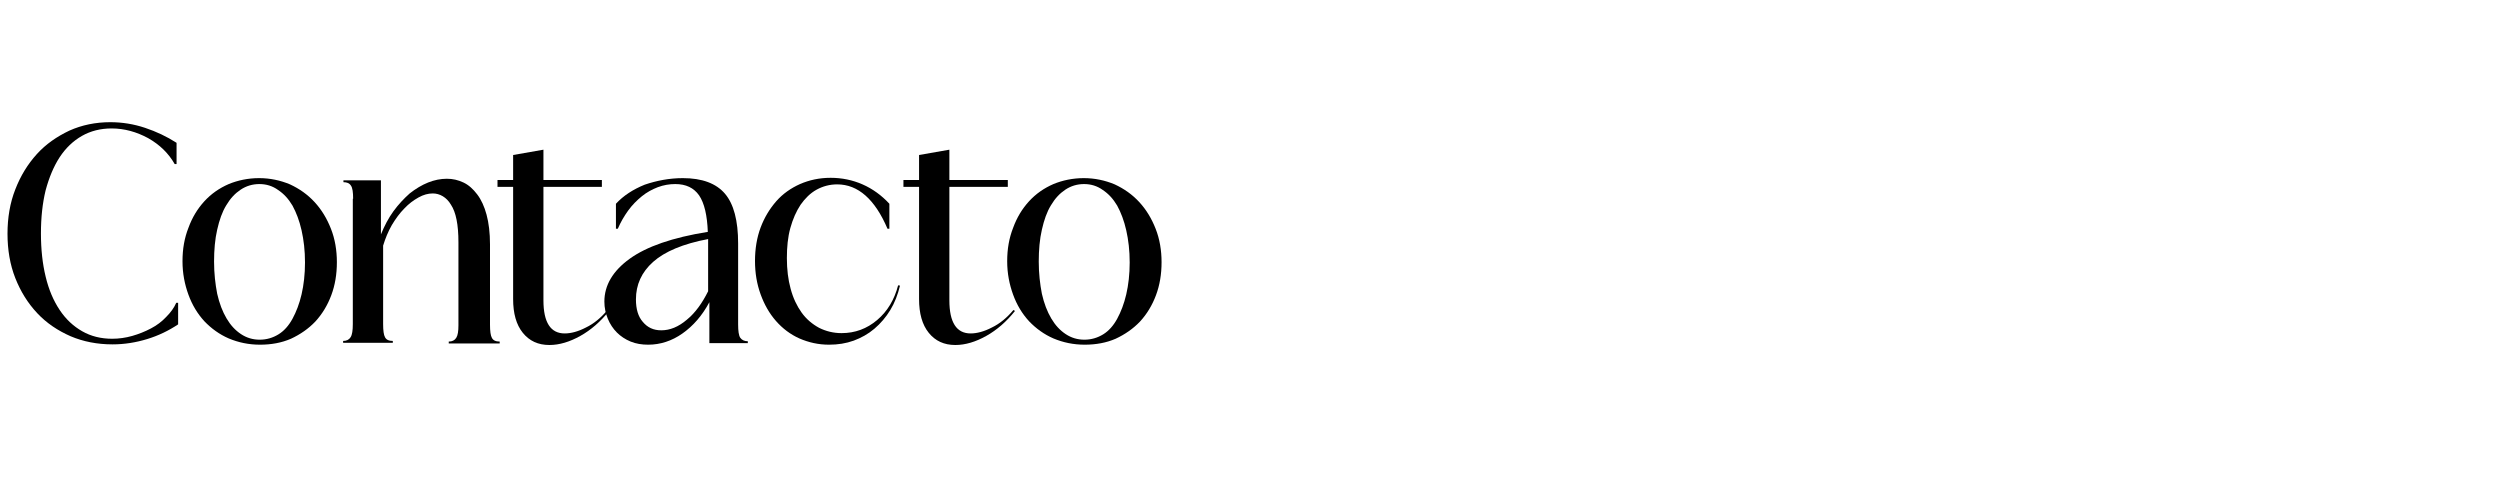 <?xml version="1.0" encoding="utf-8"?>
<!-- Generator: Adobe Illustrator 21.1.0, SVG Export Plug-In . SVG Version: 6.00 Build 0)  -->
<svg version="1.1" id="Layer_1" xmlns="http://www.w3.org/2000/svg" xmlns:xlink="http://www.w3.org/1999/xlink" x="0px" y="0px"
	 viewBox="0 0 800 160" style="enable-background:new 0 0 800 160;" xml:space="preserve">
<path d="M35.7,41.1c-3.5,0-6.7,0.8-9.5,2.4c-2.8,1.6-5.2,3.9-7.1,6.8c-1.9,2.9-3.4,6.5-4.5,10.6c-1,4.1-1.5,8.7-1.5,13.8
	s0.5,9.7,1.5,13.8c1,4.2,2.5,7.7,4.5,10.7s4.4,5.2,7.2,6.8c2.8,1.6,6,2.4,9.6,2.4c2.1,0,4.3-0.3,6.4-0.9c2.1-0.6,4.1-1.4,6-2.4
	s3.5-2.2,4.9-3.7c1.4-1.4,2.5-2.9,3.2-4.5H57v6.9c-3,2-6.3,3.6-9.9,4.7c-3.6,1.1-7.3,1.7-11.1,1.7c-4.9,0-9.4-0.9-13.4-2.6
	c-4.1-1.8-7.7-4.2-10.7-7.4c-3-3.2-5.3-6.9-7-11.2c-1.7-4.3-2.5-9.1-2.5-14.2s0.8-9.9,2.5-14.2c1.7-4.4,4-8.1,6.9-11.3
	c2.9-3.2,6.4-5.6,10.4-7.5c4-1.8,8.4-2.7,13.1-2.7c3.8,0,7.5,0.6,11.1,1.8s7,2.8,10.1,4.8v6.8h-0.6c-2-3.5-4.8-6.2-8.5-8.3
	C43.7,42.2,39.8,41.1,35.7,41.1z"/>
<path d="M82.9,57c3.5,0,6.8,0.7,9.9,2c3,1.4,5.6,3.2,7.9,5.7c2.2,2.4,3.9,5.2,5.2,8.5c1.3,3.3,1.9,6.9,1.9,10.7
	c0,3.9-0.6,7.4-1.8,10.6c-1.2,3.2-2.9,6-5.1,8.4c-2.2,2.3-4.8,4.1-7.8,5.5c-3,1.3-6.3,1.9-9.9,1.9s-6.9-0.7-10-2
	c-3-1.3-5.6-3.2-7.8-5.5c-2.2-2.4-3.9-5.2-5.1-8.5c-1.2-3.3-1.9-6.8-1.9-10.7c0-3.9,0.6-7.4,1.9-10.7c1.2-3.3,2.9-6.1,5.1-8.5
	s4.8-4.2,7.8-5.5C76.1,57.7,79.4,57,82.9,57z M83,58.9c-2.2,0-4.2,0.6-6,1.8s-3.3,2.8-4.6,5c-1.3,2.1-2.2,4.7-2.9,7.8
	c-0.7,3-1,6.5-1,10.2c0,3.8,0.4,7.2,1,10.3c0.7,3.1,1.7,5.7,3,7.9c1.3,2.2,2.8,3.8,4.6,5c1.8,1.2,3.8,1.8,6,1.8s4.2-0.6,6-1.7
	s3.3-2.8,4.5-5s2.2-4.8,2.9-7.8c0.7-3,1.1-6.5,1.1-10.2c0-3.8-0.4-7.2-1.1-10.3c-0.7-3.1-1.7-5.7-2.9-7.9c-1.3-2.2-2.8-3.8-4.6-5
	C87.2,59.5,85.2,58.9,83,58.9z"/>
<path d="M113,63.6c0-2.1-0.2-3.5-0.7-4.2c-0.5-0.8-1.3-1.1-2.4-1.1v-0.6h12V75c1.1-2.7,2.4-5.2,4-7.4c1.6-2.2,3.4-4.1,5.2-5.7
	c1.9-1.5,3.9-2.7,5.9-3.5s4-1.2,6-1.2c1.9,0,3.6,0.4,5.3,1.2s3.1,2.1,4.4,3.8c1.3,1.7,2.3,3.9,3,6.5s1.1,5.8,1.1,9.5v25.7
	c0,2.1,0.2,3.5,0.6,4.2c0.4,0.8,1.2,1.2,2.5,1.2v0.6h-16.3v-0.6c1.1,0,1.9-0.4,2.4-1.2c0.5-0.8,0.7-2.1,0.7-4V77.6
	c0-2.9-0.2-5.3-0.6-7.3c-0.4-2-1-3.6-1.8-4.8c-0.7-1.2-1.6-2.1-2.6-2.7c-1-0.6-2.1-0.9-3.2-0.9c-1.5,0-3,0.4-4.6,1.3
	c-1.6,0.9-3.1,2-4.5,3.5c-1.5,1.5-2.8,3.3-4,5.3c-1.2,2.1-2.1,4.3-2.8,6.6v25.1c0,2.1,0.2,3.5,0.6,4.2c0.4,0.8,1.2,1.2,2.5,1.2v0.6
	h-15.9v-0.6c1.1,0,1.9-0.4,2.4-1.2c0.5-0.8,0.7-2.2,0.7-4.2V63.6H113z"/>
<path d="M159.2,57.6h5v-8l9.7-1.7v9.7h18.7v2.2h-18.7v36.3c0,7.1,2.3,10.6,6.8,10.6c2,0,4.3-0.6,6.8-1.9c2.5-1.2,4.8-3.1,6.9-5.6
	l0.5,0.3c-2.7,3.4-5.8,6.1-9.2,8s-6.7,2.9-9.9,2.9c-3.6,0-6.4-1.3-8.5-3.9s-3.1-6.2-3.1-10.8V59.8h-5V57.6z"/>
<path d="M218.5,57c6.2,0,10.7,1.7,13.5,5c2.8,3.3,4.2,8.6,4.2,15.9v25.9c0,2.1,0.2,3.6,0.7,4.3c0.5,0.7,1.3,1.1,2.4,1.1v0.6H227
	V96.7c-2.3,4.3-5.2,7.6-8.6,10c-3.4,2.4-7.1,3.6-11,3.6c-2,0-3.9-0.3-5.6-1c-1.7-0.7-3.2-1.7-4.4-2.9c-1.2-1.2-2.2-2.7-2.9-4.4
	c-0.7-1.7-1.1-3.5-1.1-5.5c0-5.2,2.7-9.8,8.1-13.7c5.4-3.9,13.7-6.8,25-8.6c-0.2-5.3-1.1-9.2-2.8-11.7c-1.7-2.4-4.2-3.6-7.6-3.6
	c-1.9,0-3.7,0.3-5.6,1c-1.8,0.7-3.5,1.6-5.1,2.9c-1.6,1.3-3.1,2.8-4.4,4.6c-1.3,1.8-2.4,3.7-3.3,5.8h-0.6v-8
	c2.4-2.6,5.5-4.6,9.2-6.1C210.1,57.8,214.2,57,218.5,57z M226.6,76.5c-8,1.5-13.9,4-17.6,7.3c-3.7,3.3-5.5,7.3-5.5,12
	c0,3.1,0.7,5.5,2.2,7.2c1.5,1.8,3.4,2.7,5.9,2.7c2.8,0,5.5-1.1,8.2-3.4c2.7-2.2,4.9-5.3,6.8-9.1L226.6,76.5L226.6,76.5z"/>
<path d="M267.9,59c-2.4,0-4.6,0.6-6.6,1.7c-2,1.1-3.7,2.8-5.1,4.8c-1.4,2.1-2.5,4.6-3.3,7.5s-1.1,6.1-1.1,9.6c0,3.6,0.4,6.9,1.2,9.8
	c0.8,3,2,5.5,3.5,7.6s3.4,3.7,5.6,4.9c2.2,1.1,4.6,1.7,7.2,1.7c4.3,0,8.1-1.4,11.4-4.2c3.3-2.8,5.5-6.5,6.7-11.1l0.6,0.1
	c-0.7,2.9-1.7,5.5-3.1,7.8s-3.1,4.3-5.1,6s-4.2,2.9-6.6,3.8c-2.5,0.9-5.1,1.3-7.9,1.3c-3.4,0-6.5-0.7-9.5-2
	c-2.9-1.3-5.4-3.2-7.5-5.6s-3.7-5.2-4.9-8.5s-1.8-6.8-1.8-10.7c0-3.9,0.6-7.5,1.8-10.7s2.9-6,5-8.4s4.7-4.2,7.6-5.5
	c3-1.3,6.2-2,9.8-2c3.6,0,7,0.7,10.2,2.1c3.2,1.4,6.1,3.5,8.6,6.2v8H284C280,63.8,274.6,59,267.9,59z"/>
<path d="M289.1,57.6h5v-8l9.7-1.7v9.7h18.7v2.2h-18.7v36.3c0,7.1,2.3,10.6,6.8,10.6c2,0,4.3-0.6,6.8-1.9c2.5-1.2,4.8-3.1,6.9-5.6
	l0.5,0.3c-2.7,3.4-5.8,6.1-9.2,8c-3.4,1.9-6.7,2.9-9.9,2.9c-3.6,0-6.4-1.3-8.5-3.9s-3.1-6.2-3.1-10.8V59.8h-5L289.1,57.6L289.1,57.6
	z"/>
<path d="M346.8,57c3.5,0,6.8,0.7,9.9,2c3,1.4,5.6,3.2,7.9,5.7c2.2,2.4,3.9,5.2,5.2,8.5c1.3,3.3,1.9,6.9,1.9,10.7
	c0,3.9-0.6,7.4-1.8,10.6c-1.2,3.2-2.9,6-5.1,8.4c-2.2,2.3-4.8,4.1-7.8,5.5c-3,1.3-6.3,1.9-9.9,1.9s-6.9-0.7-10-2
	c-3-1.3-5.6-3.2-7.8-5.5c-2.2-2.4-3.9-5.2-5.1-8.5s-1.9-6.8-1.9-10.7c0-3.9,0.6-7.4,1.9-10.7c1.2-3.3,2.9-6.1,5.1-8.5
	s4.8-4.2,7.8-5.5C340,57.7,343.3,57,346.8,57z M346.9,58.9c-2.2,0-4.2,0.6-6,1.8s-3.3,2.8-4.6,5c-1.3,2.1-2.2,4.7-2.9,7.8
	c-0.7,3-1,6.5-1,10.2c0,3.8,0.4,7.2,1,10.3c0.7,3.1,1.7,5.7,3,7.9c1.3,2.2,2.8,3.8,4.6,5c1.8,1.2,3.8,1.8,6,1.8s4.2-0.6,6-1.7
	s3.3-2.8,4.5-5s2.2-4.8,2.9-7.8c0.7-3,1.1-6.5,1.1-10.2c0-3.8-0.4-7.2-1.1-10.3c-0.7-3.1-1.7-5.7-2.9-7.9c-1.3-2.2-2.8-3.8-4.6-5
	C351.1,59.5,349.1,58.9,346.9,58.9z"/>
</svg>
